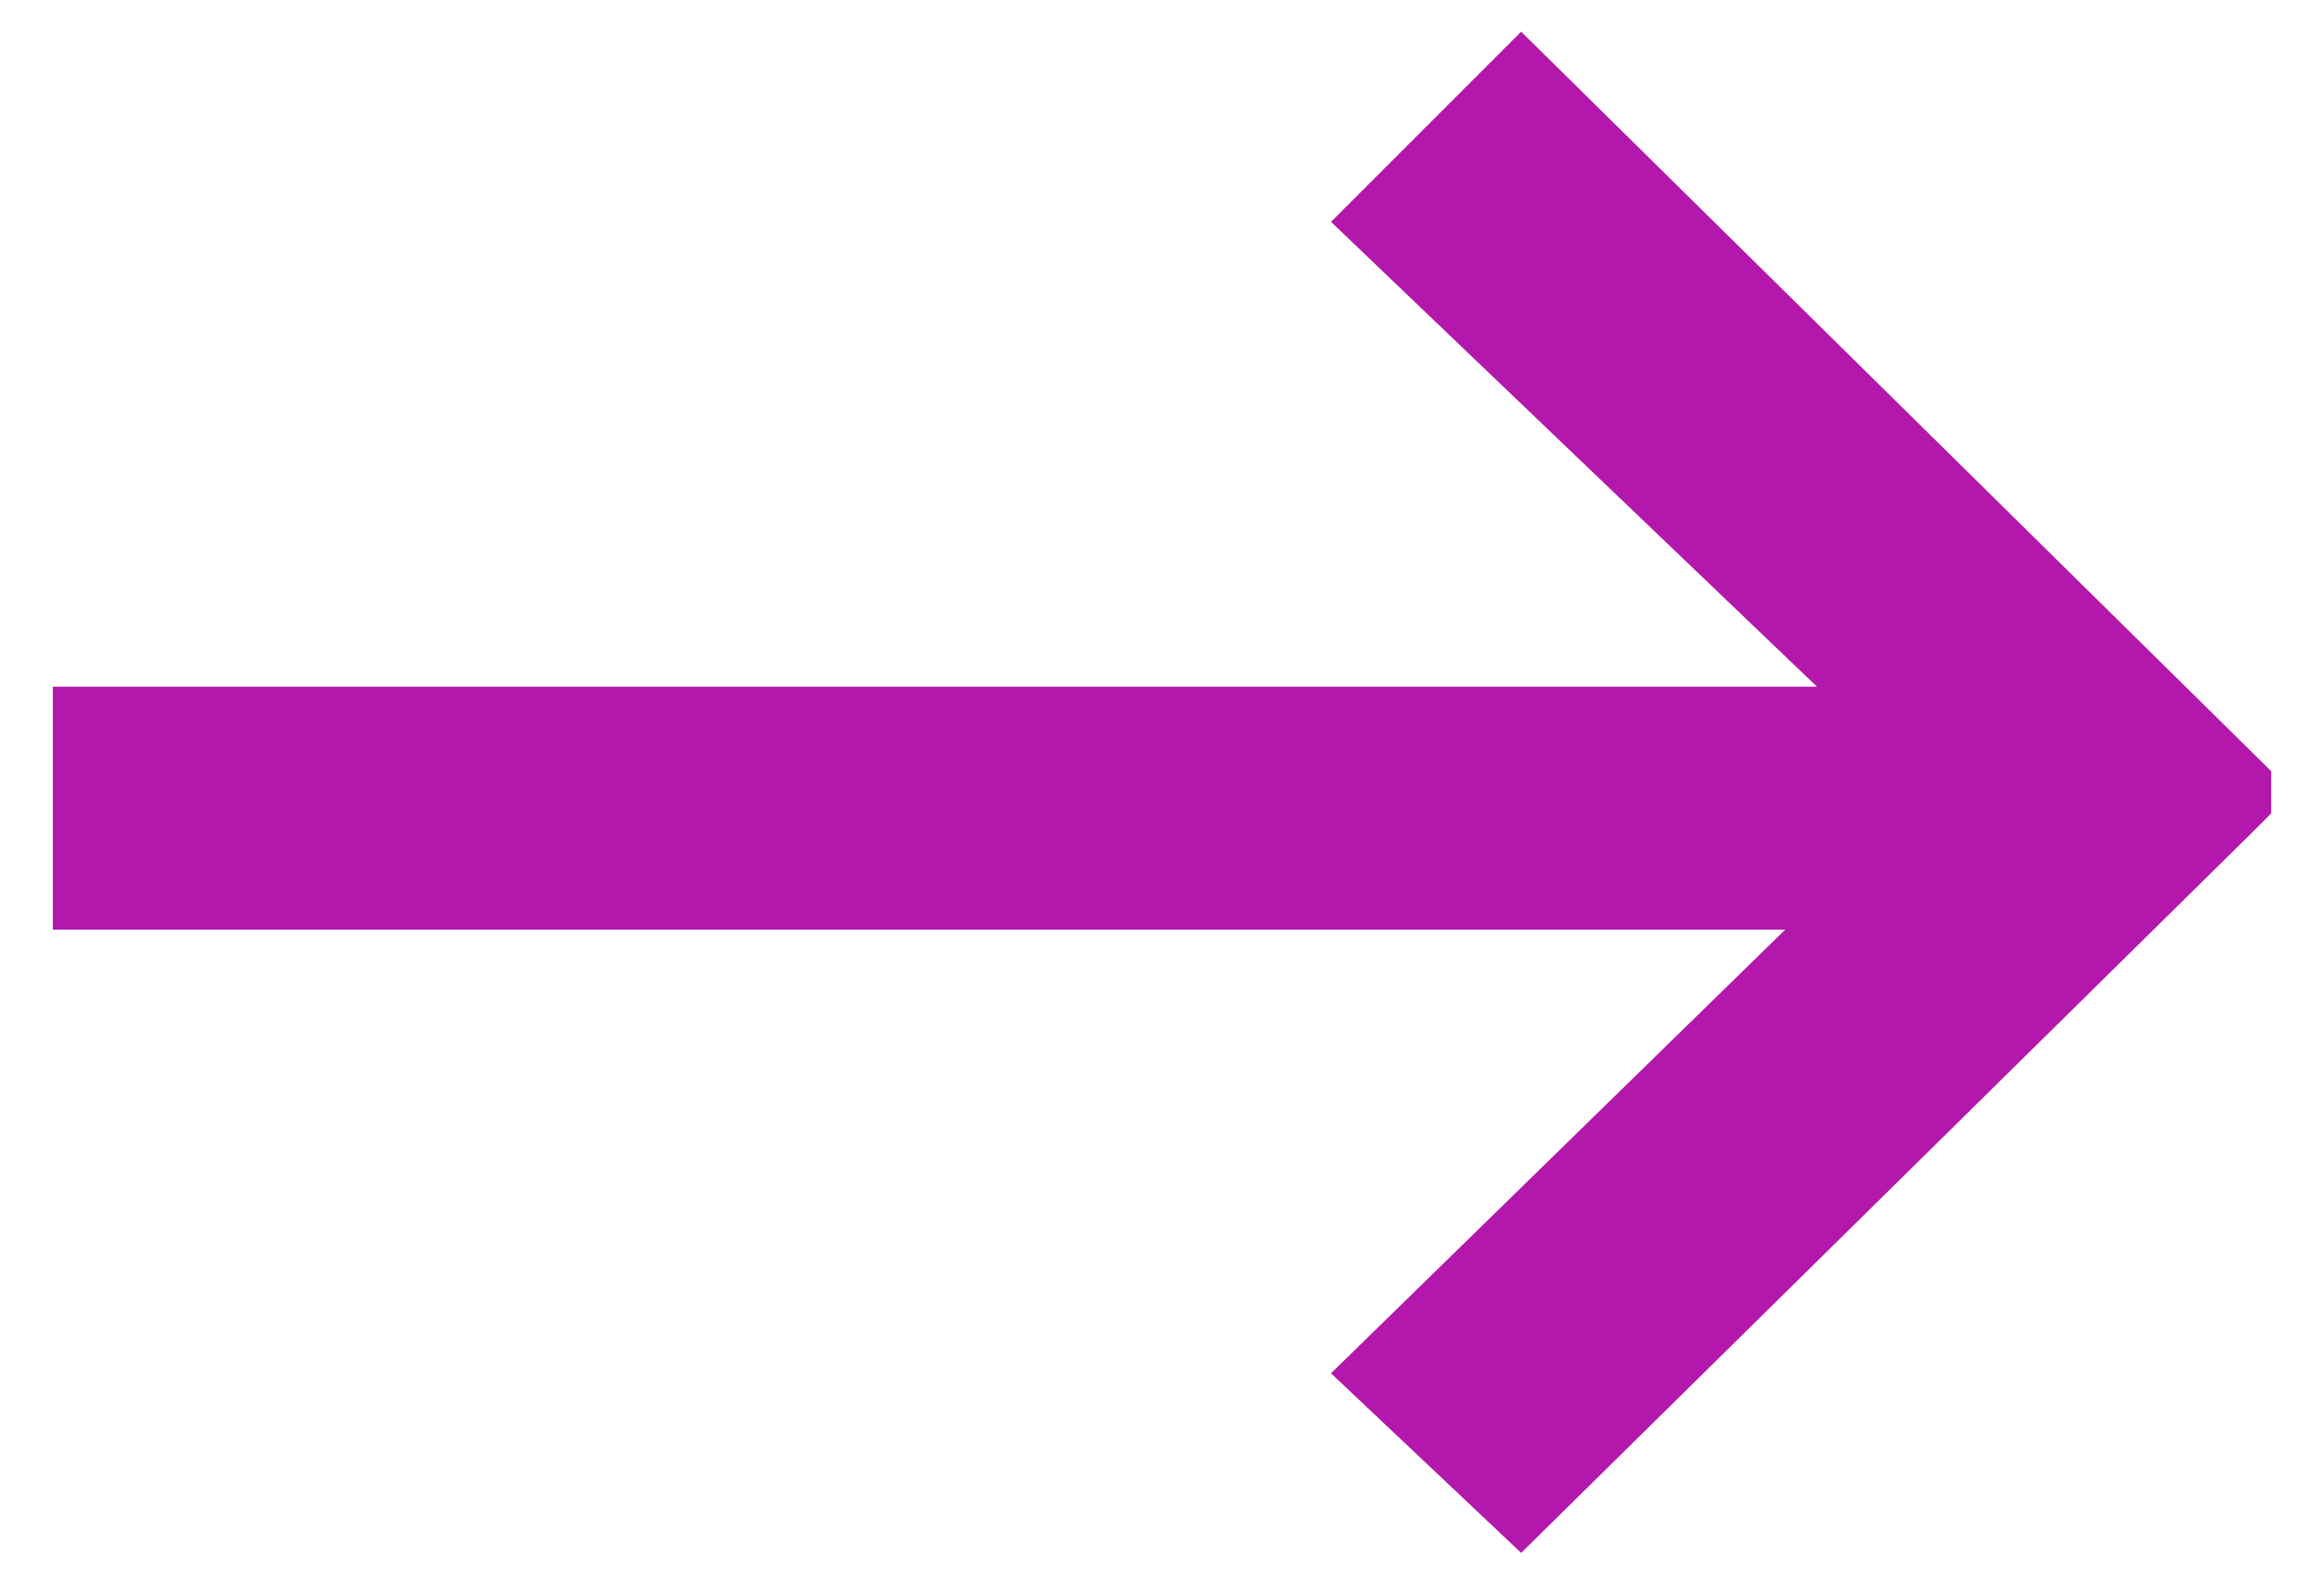 <?xml version="1.0" encoding="utf-8"?>
<!-- Generator: Adobe Illustrator 23.0.3, SVG Export Plug-In . SVG Version: 6.00 Build 0)  -->
<svg version="1.1" id="Layer_1" xmlns="http://www.w3.org/2000/svg" xmlns:xlink="http://www.w3.org/1999/xlink" x="0px" y="0px"
	 viewBox="0 0 22 15" style="enable-background:new 0 0 22 15;" xml:space="preserve">
<style type="text/css">
	.st0{fill:#B317AB;}
</style>
<title>Fill 1</title>
<desc>Created with Sketch.</desc>
<polygon class="st0" points="14.4,0.3 12.6,2.1 17.2,6.5 0.5,6.5 0.5,8.8 16.9,8.8 12.6,13 14.4,14.7 21.3,7.9 21.5,7.7 21.5,7.3 
	"/>
</svg>
